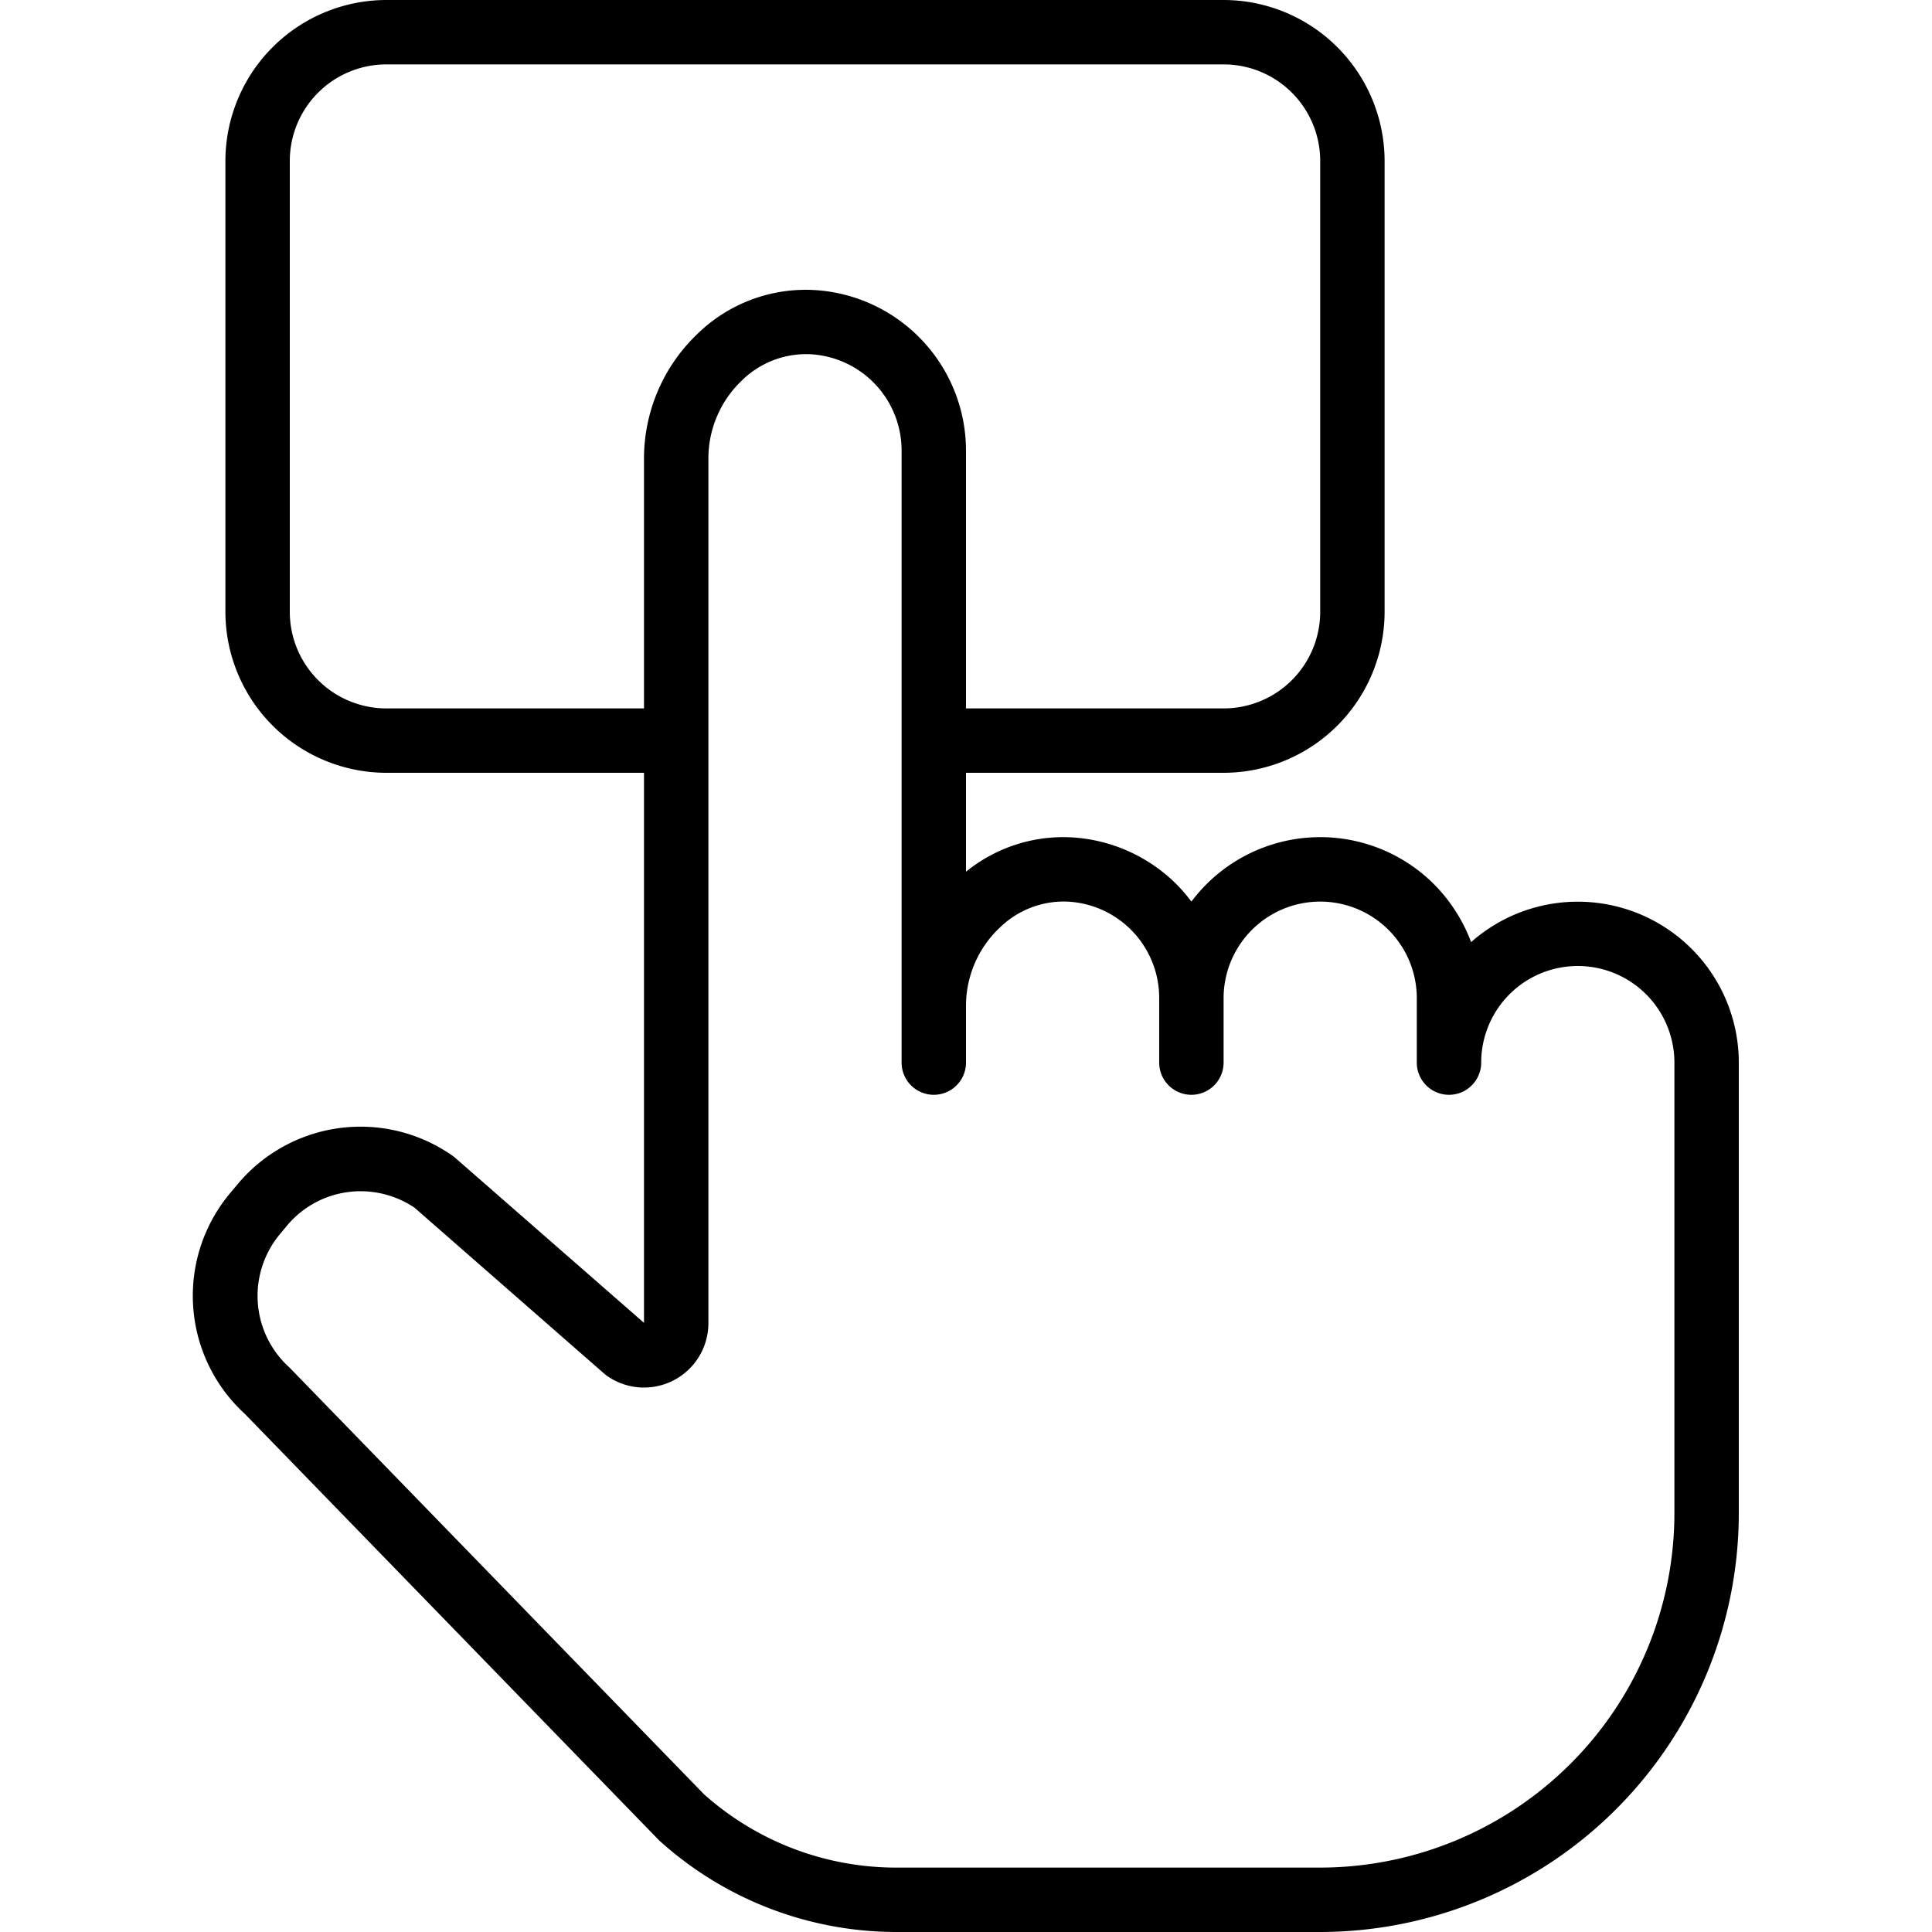 <?xml version="1.0" encoding="UTF-8"?> <svg xmlns="http://www.w3.org/2000/svg" id="Icons" viewBox="0 0 60 60" width="512" height="512"><path d="M14.137,35.958a.989.989,0,0,0-.09-.07A4.972,4.972,0,0,0,7.36,36.8l-.2.238a4.968,4.968,0,0,0,.44,6.868l12.871,13.25A10.98,10.98,0,0,0,27.852,60H41A13.015,13.015,0,0,0,54,47V33a5,5,0,0,0-8.313-3.742,5.1,5.1,0,0,0-1.155-1.8A5,5,0,0,0,37,28a5.1,5.1,0,0,0-.468-.544,5.026,5.026,0,0,0-3.293-1.453A4.789,4.789,0,0,0,30,27.072V24h8a5.006,5.006,0,0,0,5-5V5a5.006,5.006,0,0,0-5-5H12A5.006,5.006,0,0,0,7,5V19a5.006,5.006,0,0,0,5,5h8V41.082Zm16.9-7.137A2.841,2.841,0,0,1,33.144,28,2.995,2.995,0,0,1,36,31v2a1,1,0,0,0,2,0V31a3,3,0,1,1,6,0v2a1,1,0,0,0,2,0,3,3,0,1,1,6,0V47A11.013,11.013,0,0,1,41,58H27.852a8.958,8.958,0,0,1-5.991-2.28L8.99,42.47A2.993,2.993,0,0,1,8.7,38.32l.2-.241a2.976,2.976,0,0,1,2.3-1.084,3.007,3.007,0,0,1,1.671.509l5.9,5.162c.029.024.059.048.089.069A2,2,0,0,0,22,41.091V14.226a3.34,3.34,0,0,1,1.035-2.405A2.848,2.848,0,0,1,25.144,11,2.995,2.995,0,0,1,28,14V33a1,1,0,0,0,2,0V31.226A3.34,3.34,0,0,1,31.035,28.821ZM12,22a3,3,0,0,1-3-3V5a3,3,0,0,1,3-3H38a3,3,0,0,1,3,3V19a3,3,0,0,1-3,3H30V14a5,5,0,0,0-4.761-4.995,4.815,4.815,0,0,0-3.584,1.369A5.349,5.349,0,0,0,20,14.226V22Z"></path></svg> 